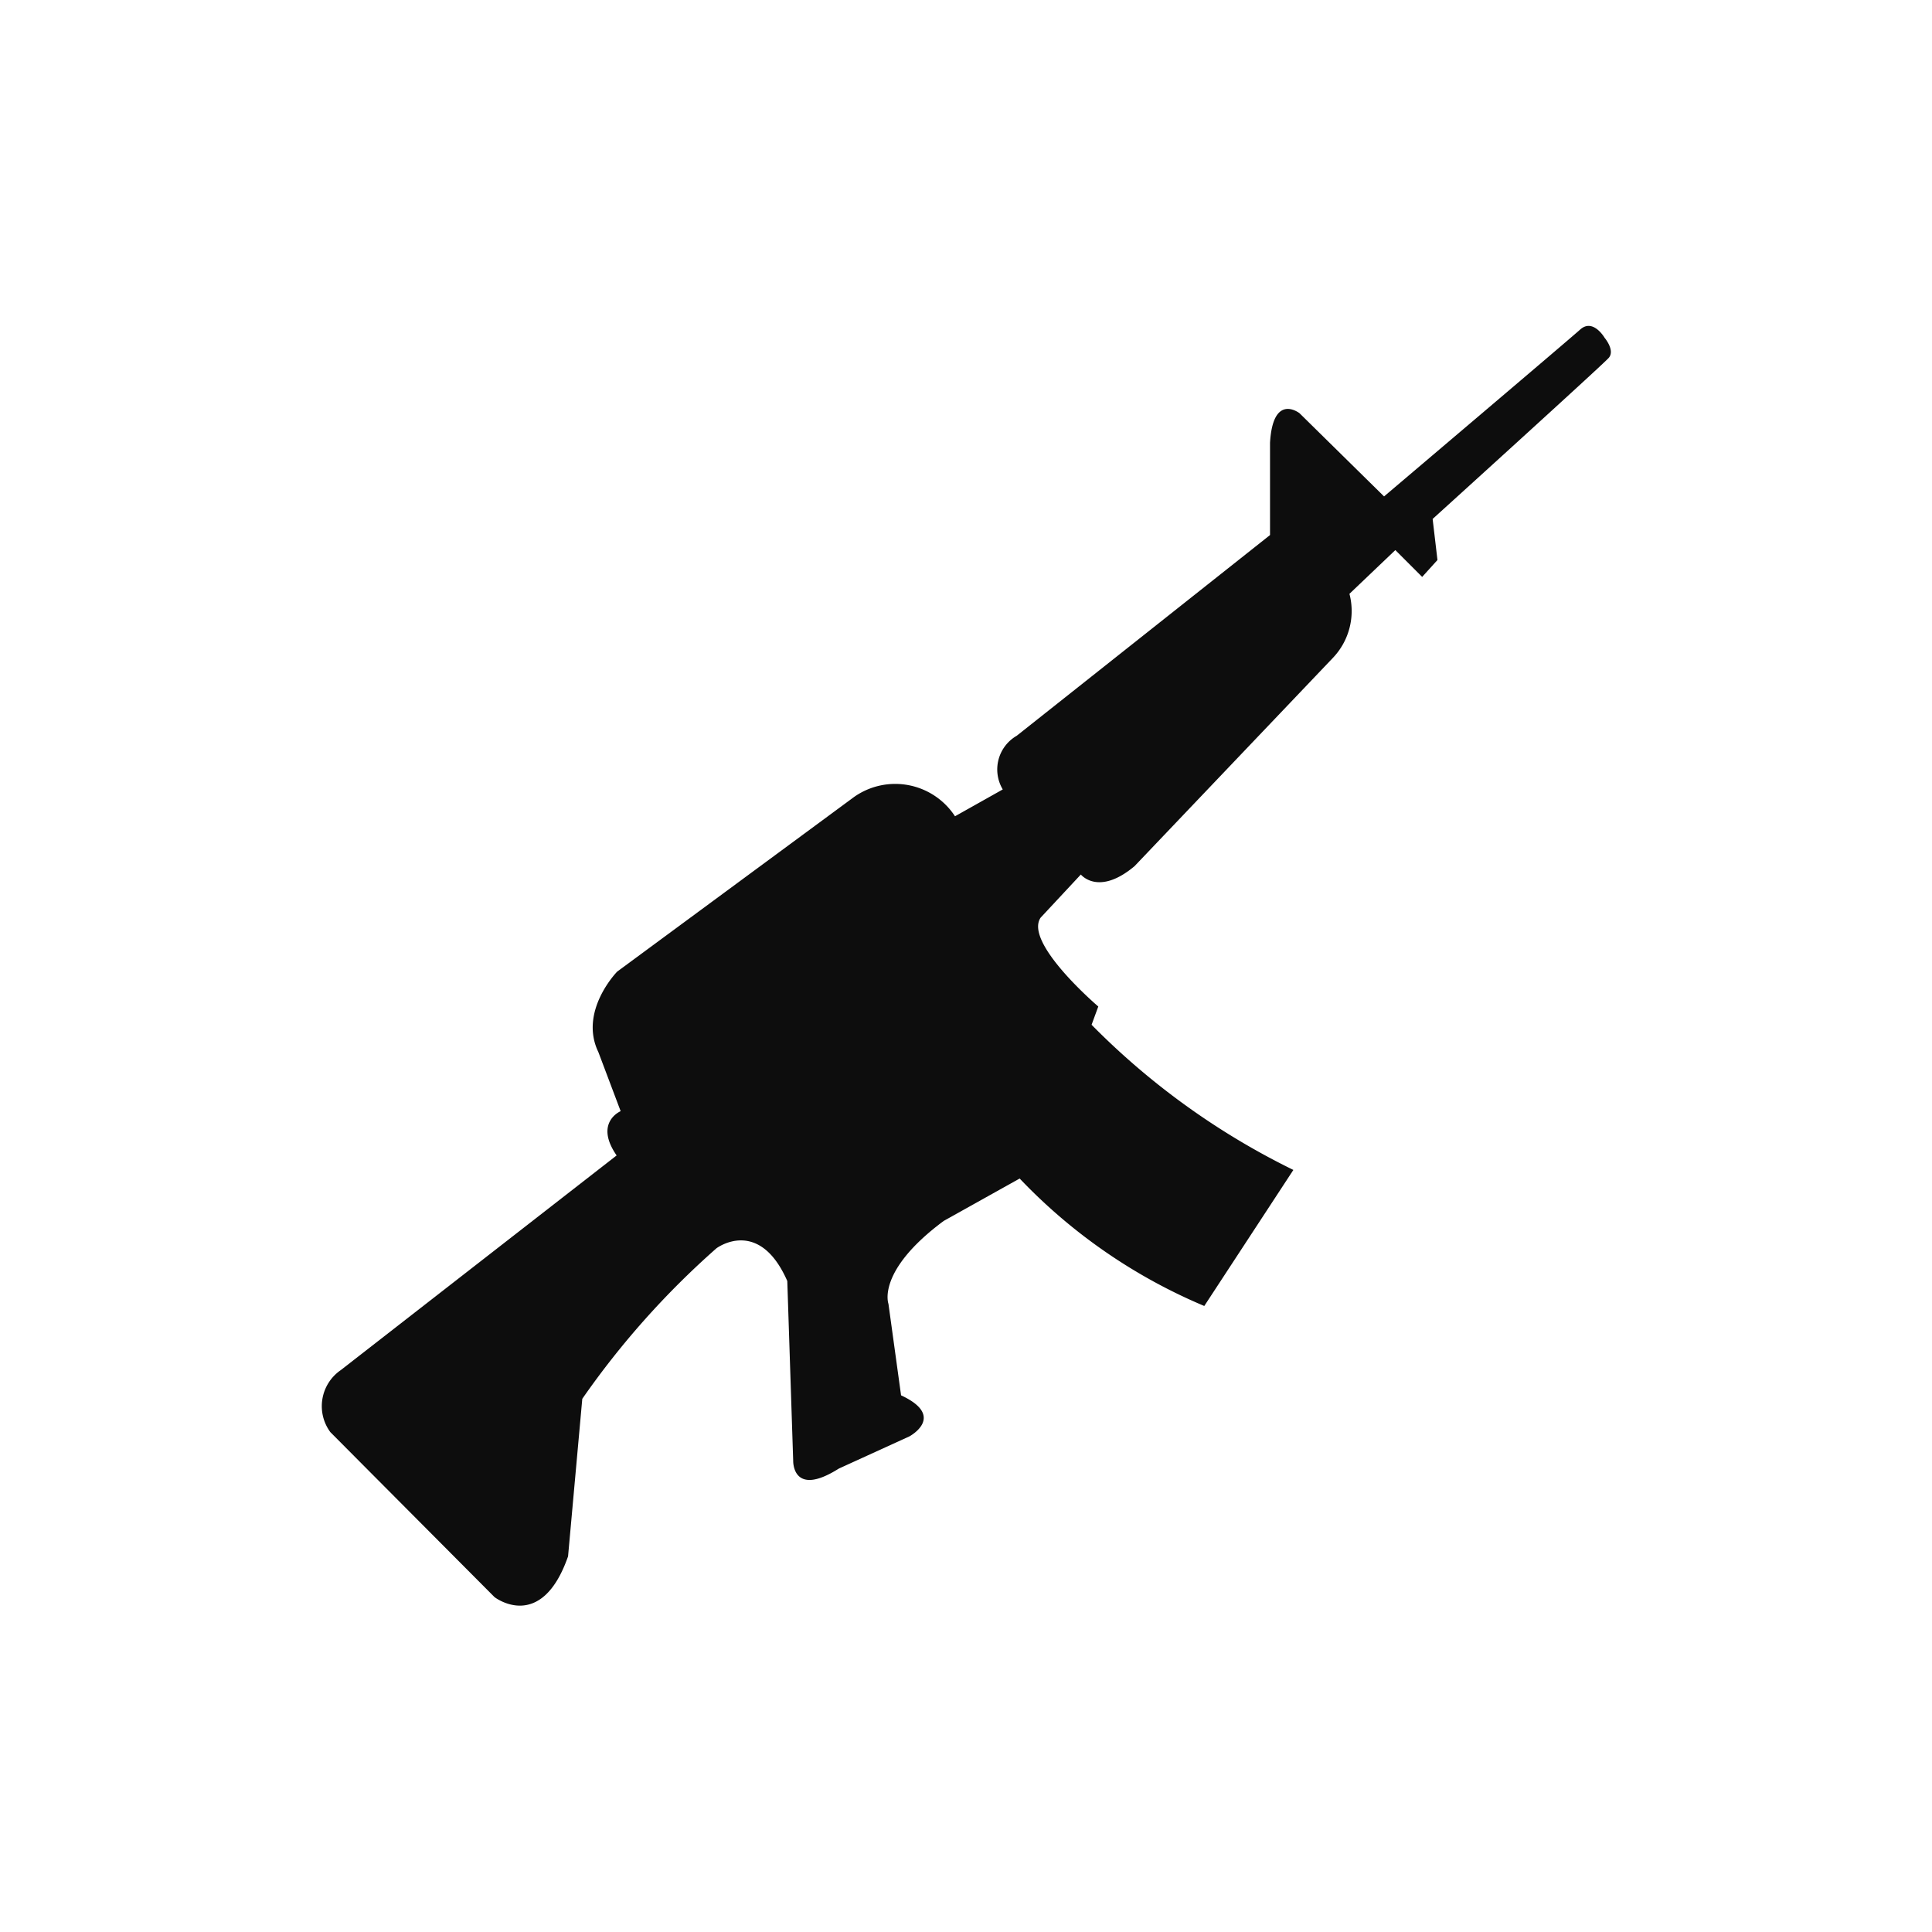 <?xml version="1.0" encoding="utf-8"?>
<svg width="800px" height="800px" viewBox="0 -8 72 72" id="Layer_1" data-name="Layer 1" xmlns="http://www.w3.org/2000/svg"><defs><style>.cls-1{fill:#0d0d0d;}</style></defs><title>gun</title><path class="cls-1" d="M12.31,45.37a1.63,1.63,0,0,1,.39-2.31l10.28-8c-.85-1.23.15-1.65.15-1.65l-.83-2.2c-.74-1.53.7-3,.7-3l8.83-6.51a2.66,2.66,0,0,1,3.76.72l1.78-1a1.45,1.45,0,0,1,.52-2l9.44-7.48V8.5c.11-1.88,1.1-1.1,1.1-1.1l3.15,3.1s6.83-5.79,7.31-6.22.91.31.91.31.4.47.15.75-6.56,6-6.56,6l.18,1.53-.57.63-1-1-1.71,1.63a2.53,2.53,0,0,1-.61,2.38l-7.4,7.77c-1.35,1.13-2,.31-2,.31L38.78,26.2c-.63.94,2.15,3.31,2.15,3.31l-.25.68A27.55,27.55,0,0,0,48.2,35.6l-3.32,5.07A20.41,20.41,0,0,1,38,35.92L35.17,37.5c-2.52,1.87-2.06,3.09-2.06,3.09L33.58,44c1.7.79.31,1.53.31,1.53l-2.63,1.2c-1.74,1.1-1.7-.29-1.7-.29l-.22-6.7c-1.06-2.41-2.64-1.22-2.64-1.22a31.25,31.25,0,0,0-5,5.61L21.17,50c-1,2.87-2.74,1.52-2.74,1.52l-4.32-4.34Z"/></svg>